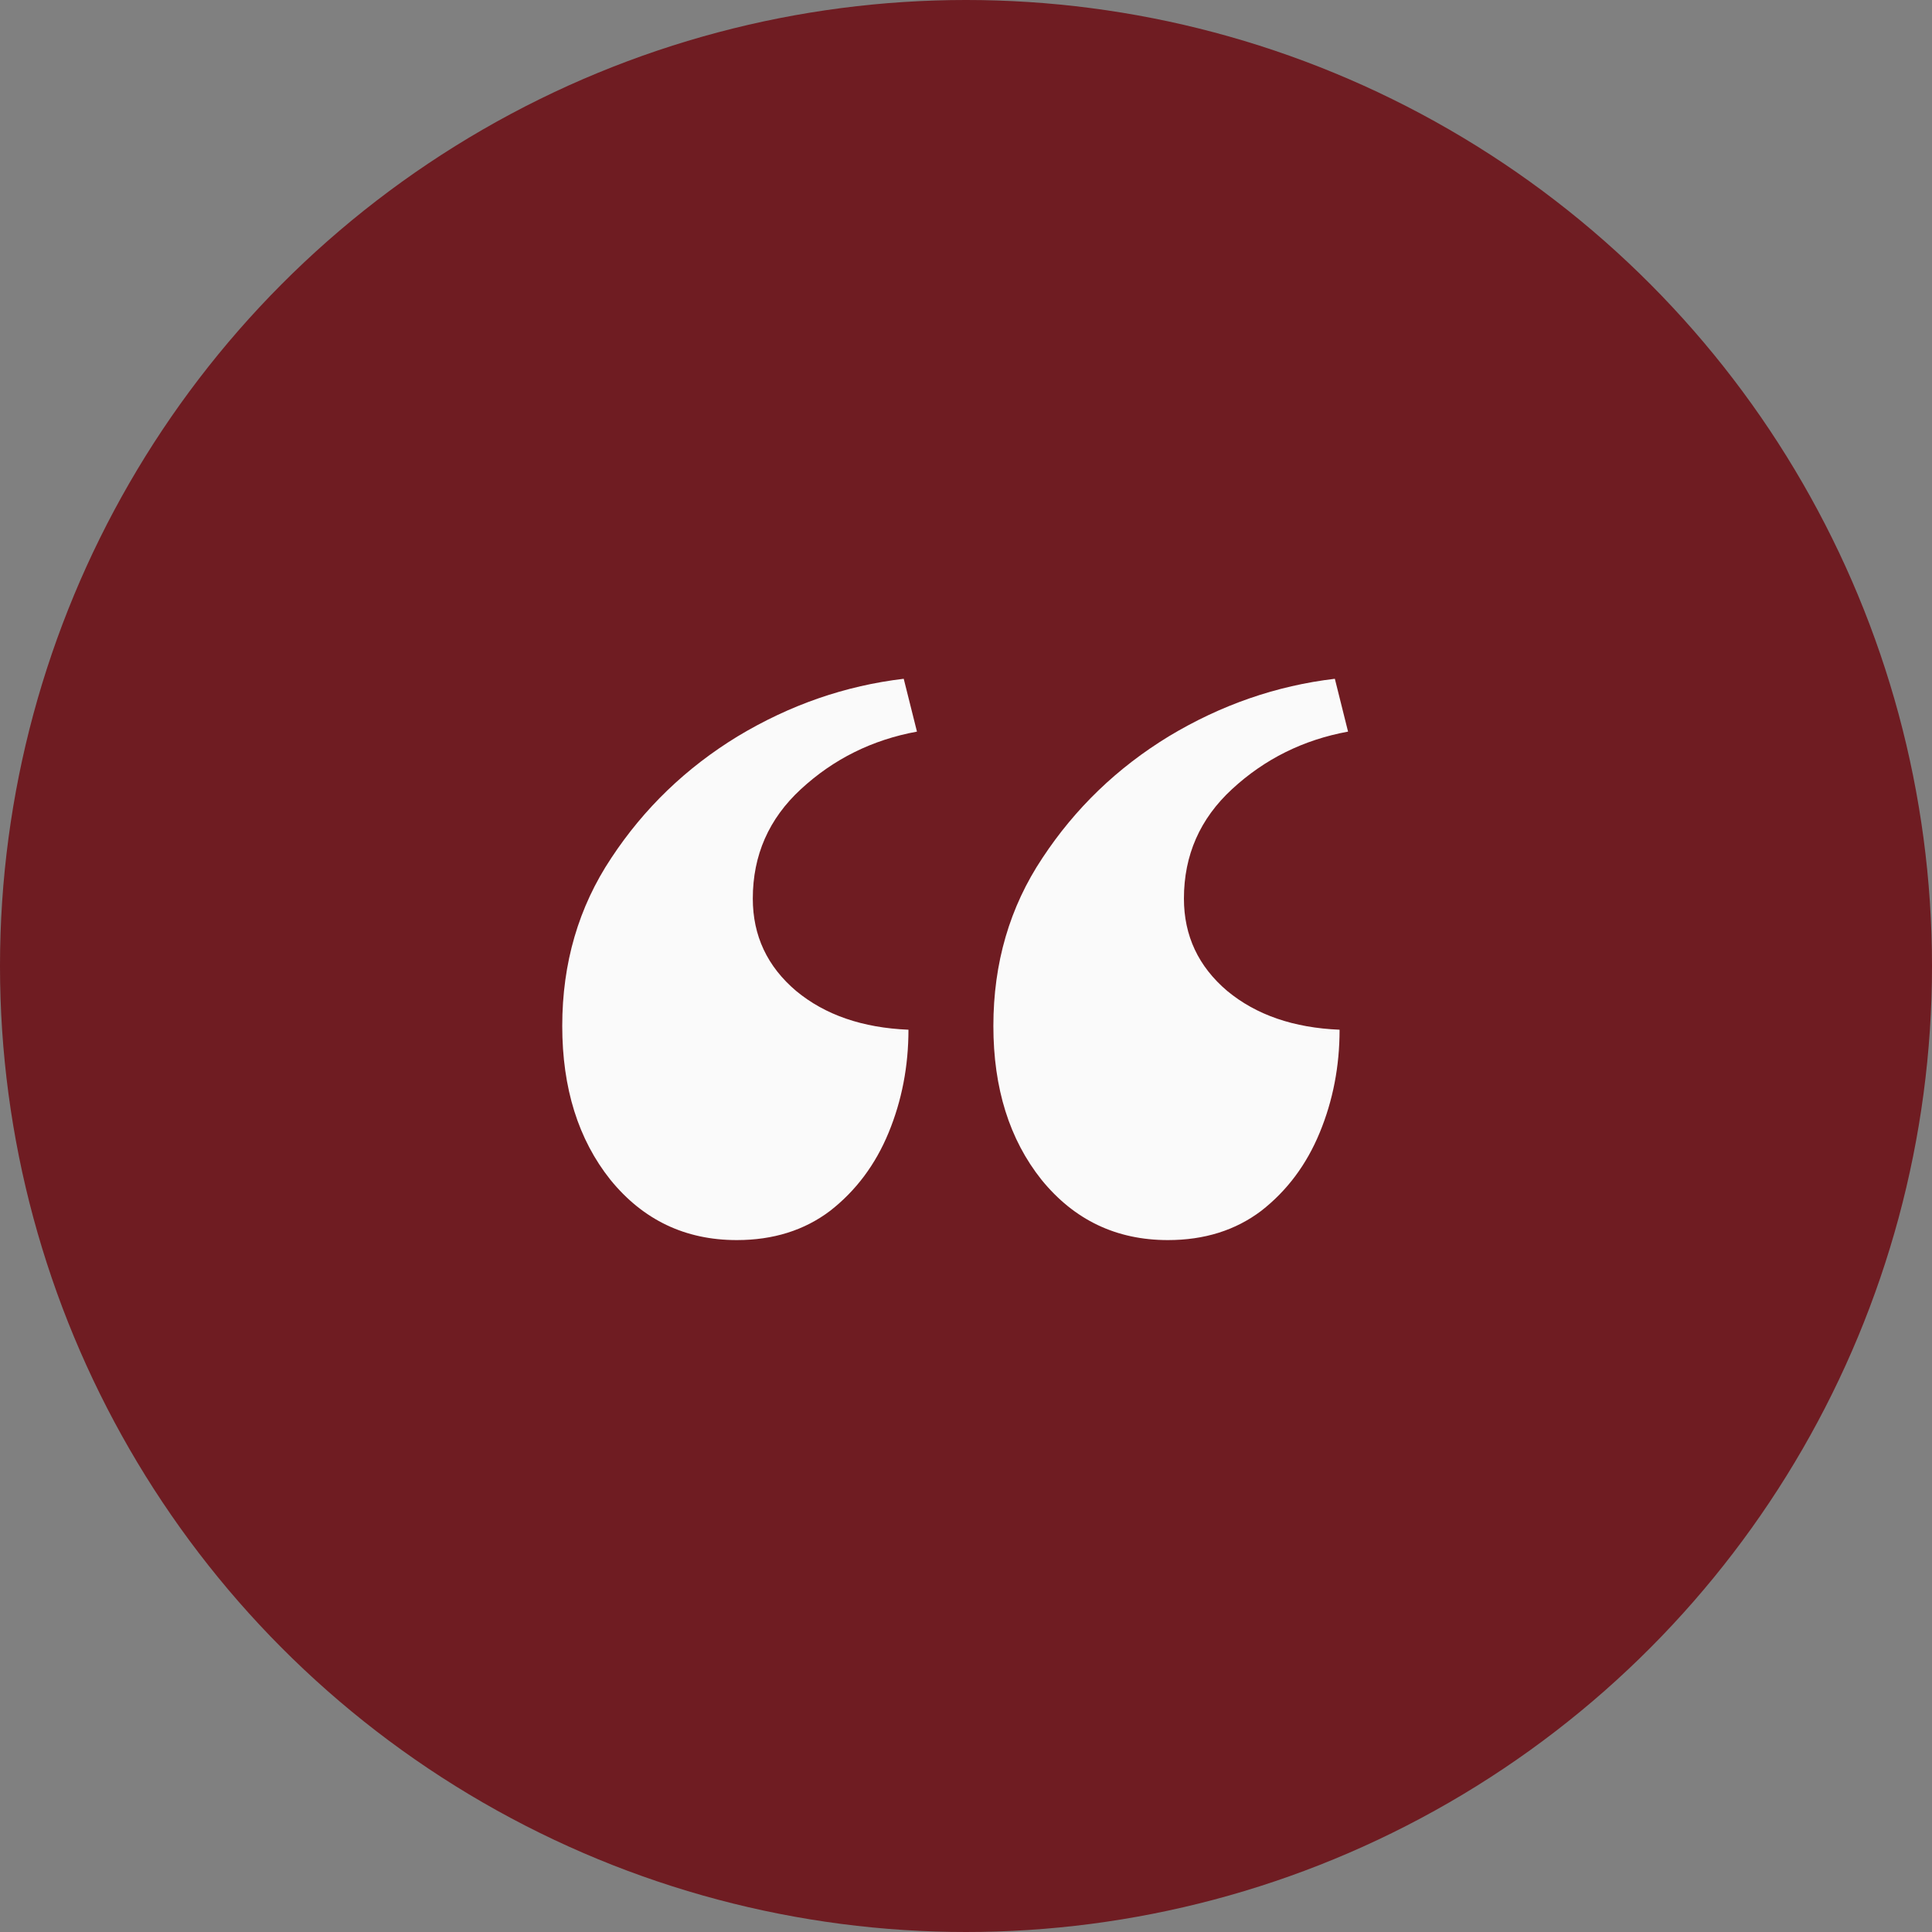 <svg width="60" height="60" viewBox="0 0 60 60" fill="none" xmlns="http://www.w3.org/2000/svg">
<rect x="0" y="0" width="60" height="60" fill="#808080" stroke="none"/>
<circle cx="30" cy="30" r="30" fill="#6B030B" fill-opacity="0.8"/>
<path d="M28.066 21.08L28.477 22.721C27.09 22.975 25.889 23.57 24.873 24.508C23.877 25.426 23.379 26.559 23.379 27.906C23.379 29.059 23.828 30.016 24.727 30.777C25.625 31.52 26.787 31.92 28.213 31.979C28.213 33.111 28.008 34.176 27.598 35.172C27.188 36.168 26.582 36.978 25.781 37.603C24.98 38.209 24.014 38.512 22.881 38.512C21.279 38.512 19.971 37.887 18.955 36.637C17.959 35.387 17.461 33.795 17.461 31.861C17.461 29.908 17.969 28.17 18.984 26.646C20 25.104 21.309 23.844 22.91 22.867C24.531 21.891 26.25 21.295 28.066 21.08ZM41.455 21.08L41.865 22.721C40.478 22.975 39.277 23.57 38.262 24.508C37.266 25.426 36.768 26.559 36.768 27.906C36.768 29.059 37.217 30.016 38.115 30.777C39.014 31.52 40.176 31.92 41.602 31.979C41.602 33.111 41.397 34.176 40.986 35.172C40.576 36.168 39.971 36.978 39.17 37.603C38.369 38.209 37.402 38.512 36.27 38.512C34.668 38.512 33.359 37.887 32.344 36.637C31.348 35.387 30.85 33.795 30.85 31.861C30.85 29.908 31.357 28.17 32.373 26.646C33.389 25.104 34.697 23.844 36.299 22.867C37.92 21.891 39.639 21.295 41.455 21.08Z" fill="#FAFAFA"/>
</svg>
